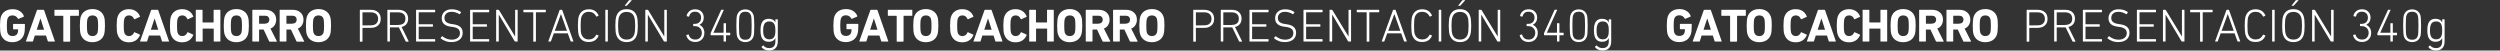 <?xml version="1.0" encoding="utf-8"?>
<!-- Generator: Adobe Illustrator 27.8.1, SVG Export Plug-In . SVG Version: 6.00 Build 0)  -->
<svg version="1.1" id="Capa_1" xmlns="http://www.w3.org/2000/svg" xmlns:xlink="http://www.w3.org/1999/xlink" x="0px" y="0px"
	 viewBox="0 0 2369.8 47.9" style="enable-background:new 0 0 2369.8 47.9;" xml:space="preserve">
<rect x="0" y="0" width="2369.8" height="47.9" fill="#333333" stroke="none"/>
<style type="text/css">
	.st0{fill:#FFFFFF;}
</style>
<g>
	<path class="st0" d="M0.8,32.6C0.3,30.8,0,28.1,0,24.4s0.3-6.5,0.8-8.3c0.8-2.4,2.1-4.2,4.1-5.5c1.9-1.2,4.3-1.9,7-1.9
		s5,0.6,6.8,1.8c1.9,1.2,3.2,2.7,3.9,4.7c0.1,0.3,0.1,0.5-0.2,0.7l-4.8,2c-0.3,0.1-0.5,0-0.6-0.2c-1.2-2.1-2.9-3.1-5.2-3.1
		c-2.5,0-4.1,1.1-4.8,3.4c-0.3,1-0.5,3.1-0.5,6.4s0.2,5.5,0.5,6.5c0.7,2.2,2.4,3.3,4.9,3.3c1.2,0,2.2-0.3,3.1-0.8
		c0.9-0.5,1.5-1.3,1.8-2.3c0.2-0.8,0.4-1.8,0.4-3c0-0.2-0.1-0.3-0.3-0.3h-4.1c-0.3,0-0.4-0.1-0.4-0.4v-4.3c0-0.3,0.1-0.4,0.4-0.4
		h10.4c0.3,0,0.4,0.1,0.4,0.4v2.5c0,3-0.3,5.3-0.8,6.8c-0.7,2.4-2.1,4.3-4,5.6c-2,1.3-4.3,2-7,2c-2.8,0-5.1-0.6-7-1.9
		C3,36.8,1.6,35,0.8,32.6z"/>
	<path class="st0" d="M24.6,39L35,9.7c0.1-0.3,0.3-0.4,0.6-0.4h5.6c0.3,0,0.5,0.1,0.6,0.4L52,39c0.1,0.3,0,0.4-0.3,0.4h-5.8
		c-0.3,0-0.5-0.1-0.6-0.4l-1.7-5.3H33L31.3,39c-0.1,0.3-0.3,0.4-0.6,0.4h-5.8C24.6,39.5,24.5,39.3,24.6,39z M34.8,28.2h7l-3.4-10.6
		h-0.1L34.8,28.2z"/>
	<path class="st0" d="M66,39.5h-5.6c-0.3,0-0.4-0.1-0.4-0.4V15.3c0-0.2-0.1-0.3-0.3-0.3H52c-0.3,0-0.4-0.1-0.4-0.4V9.7
		c0-0.3,0.1-0.4,0.4-0.4h22.4c0.3,0,0.4,0.1,0.4,0.4v4.9c0,0.3-0.1,0.4-0.4,0.4h-7.6c-0.2,0-0.3,0.1-0.3,0.3V39
		C66.4,39.3,66.3,39.5,66,39.5z"/>
	<path class="st0" d="M94.6,38.1c-1.9,1.2-4.3,1.9-7,1.9s-5-0.6-7-1.9c-1.9-1.2-3.3-3.1-4.1-5.5c-0.6-1.8-0.8-4.5-0.8-8.3
		c0-3.7,0.3-6.5,0.8-8.3c0.8-2.4,2.1-4.2,4.1-5.5c1.9-1.2,4.3-1.9,7-1.9s5,0.6,7,1.9c1.9,1.2,3.3,3.1,4.1,5.5
		c0.6,1.8,0.8,4.5,0.8,8.3c0,3.7-0.3,6.5-0.8,8.3C97.9,35,96.6,36.8,94.6,38.1z M87.7,34.2c2.5,0,4-1.1,4.8-3.3
		c0.3-1,0.5-3.1,0.5-6.5c0-3.3-0.2-5.5-0.5-6.5c-0.7-2.2-2.3-3.3-4.8-3.3s-4,1.1-4.8,3.3c-0.3,1-0.5,3.1-0.5,6.5
		c0,3.3,0.2,5.5,0.5,6.5C83.6,33.1,85.2,34.2,87.7,34.2z"/>
	<path class="st0" d="M111.4,32.5c-0.6-1.7-0.8-4.4-0.8-8.2s0.3-6.5,0.8-8.2c0.8-2.4,2.1-4.3,4-5.5c1.9-1.3,4.1-1.9,6.8-1.9
		c2.5,0,4.7,0.6,6.5,1.8c1.8,1.2,3.1,2.8,4,5c0.1,0.3,0.1,0.4-0.2,0.5l-4.8,2.2c-0.3,0.1-0.5,0.1-0.6-0.2c-1-2.3-2.6-3.4-4.8-3.4
		c-2.3,0-3.8,1.1-4.5,3.3c-0.3,1-0.5,3.2-0.5,6.5s0.2,5.5,0.5,6.5c0.7,2.2,2.2,3.3,4.5,3.3c2.2,0,3.8-1.1,4.8-3.4
		c0.1-0.3,0.4-0.4,0.6-0.2l4.8,2.2c0.3,0.1,0.4,0.3,0.2,0.5c-0.9,2.1-2.2,3.8-4,5s-4,1.8-6.5,1.8c-2.7,0-4.9-0.6-6.8-1.9
		C113.5,36.8,112.2,35,111.4,32.5z"/>
	<path class="st0" d="M132.8,39l10.4-29.3c0.1-0.3,0.3-0.4,0.6-0.4h5.6c0.3,0,0.5,0.1,0.6,0.4L160.2,39c0.1,0.3,0,0.4-0.3,0.4h-5.8
		c-0.3,0-0.5-0.1-0.6-0.4l-1.7-5.3h-10.6l-1.7,5.3c-0.1,0.3-0.3,0.4-0.6,0.4h-5.8C132.8,39.5,132.7,39.3,132.8,39z M143,28.2h7
		l-3.4-10.6h-0.1L143,28.2z"/>
	<path class="st0" d="M161.9,32.5c-0.6-1.7-0.8-4.4-0.8-8.2s0.3-6.5,0.8-8.2c0.8-2.4,2.1-4.3,4-5.5c1.9-1.3,4.1-1.9,6.8-1.9
		c2.5,0,4.7,0.6,6.5,1.8s3.1,2.8,4,5c0.1,0.3,0.1,0.4-0.2,0.5l-4.8,2.2c-0.3,0.1-0.5,0.1-0.6-0.2c-1-2.3-2.6-3.4-4.8-3.4
		c-2.3,0-3.8,1.1-4.5,3.3c-0.3,1-0.5,3.2-0.5,6.5s0.2,5.5,0.5,6.5c0.7,2.2,2.2,3.3,4.5,3.3c2.2,0,3.8-1.1,4.8-3.4
		c0.1-0.3,0.4-0.4,0.6-0.2l4.8,2.2c0.3,0.1,0.4,0.3,0.2,0.5c-0.9,2.1-2.2,3.8-4,5s-4,1.8-6.5,1.8c-2.7,0-4.9-0.6-6.8-1.9
		C164,36.8,162.7,35,161.9,32.5z"/>
	<path class="st0" d="M185.6,39V9.7c0-0.3,0.1-0.4,0.4-0.4h5.6c0.3,0,0.4,0.1,0.4,0.4V21c0,0.2,0.1,0.3,0.3,0.3h9.9
		c0.2,0,0.3-0.1,0.3-0.3V9.7c0-0.3,0.1-0.4,0.4-0.4h5.6c0.3,0,0.4,0.1,0.4,0.4V39c0,0.3-0.1,0.4-0.4,0.4H203c-0.3,0-0.4-0.1-0.4-0.4
		V27.4c0-0.2-0.1-0.3-0.3-0.3h-9.9c-0.2,0-0.3,0.1-0.3,0.3V39c0,0.3-0.1,0.4-0.4,0.4H186C185.7,39.5,185.6,39.3,185.6,39z"/>
	<path class="st0" d="M231,38.1c-1.9,1.2-4.3,1.9-7,1.9s-5-0.6-7-1.9c-1.9-1.2-3.3-3.1-4.1-5.5c-0.6-1.8-0.8-4.5-0.8-8.3
		c0-3.7,0.3-6.5,0.8-8.3c0.8-2.4,2.1-4.2,4.1-5.5c1.9-1.2,4.3-1.9,7-1.9s5,0.6,7,1.9c1.9,1.2,3.3,3.1,4.1,5.5
		c0.6,1.8,0.8,4.5,0.8,8.3c0,3.7-0.3,6.5-0.8,8.3C234.3,35,233,36.8,231,38.1z M224.1,34.2c2.5,0,4-1.1,4.8-3.3
		c0.3-1,0.5-3.1,0.5-6.5c0-3.3-0.2-5.5-0.5-6.5c-0.7-2.2-2.3-3.3-4.8-3.3s-4,1.1-4.8,3.3c-0.3,1-0.5,3.1-0.5,6.5
		c0,3.3,0.2,5.5,0.5,6.5C220,33.1,221.6,34.2,224.1,34.2z"/>
	<path class="st0" d="M262.1,39.5h-6.3c-0.3,0-0.5-0.1-0.7-0.4L249.9,28h-4c-0.2,0-0.3,0.1-0.3,0.3V39c0,0.3-0.1,0.4-0.4,0.4h-5.6
		c-0.3,0-0.4-0.1-0.4-0.4V9.7c0-0.3,0.1-0.4,0.4-0.4h12c3.1,0,5.6,0.9,7.4,2.6c1.9,1.7,2.8,4,2.8,6.8c0,1.9-0.5,3.6-1.4,5.1
		s-2.3,2.6-4,3.3l6,11.9c0.1,0.1,0.1,0.2,0,0.4C262.4,39.4,262.3,39.5,262.1,39.5z M251.2,22.4c1.2,0,2.2-0.3,3-1
		c0.7-0.7,1.1-1.6,1.1-2.8c0-1.1-0.4-2-1.1-2.7c-0.7-0.7-1.7-1-3-1h-5.3c-0.2,0-0.3,0.1-0.3,0.3v7c0,0.2,0.1,0.3,0.3,0.3h5.3V22.4z"
		/>
	<path class="st0" d="M288,39.5h-6.3c-0.3,0-0.5-0.1-0.7-0.4L275.8,28h-4c-0.2,0-0.3,0.1-0.3,0.3V39c0,0.3-0.1,0.4-0.4,0.4h-5.6
		c-0.3,0-0.4-0.1-0.4-0.4V9.7c0-0.3,0.1-0.4,0.4-0.4h12c3.1,0,5.6,0.9,7.4,2.6c1.9,1.7,2.8,4,2.8,6.8c0,1.9-0.5,3.6-1.4,5.1
		s-2.3,2.6-4,3.3l6,11.9c0.1,0.1,0.1,0.2,0,0.4C288.2,39.4,288.1,39.5,288,39.5z M277.1,22.4c1.2,0,2.2-0.3,3-1
		c0.7-0.7,1.1-1.6,1.1-2.8c0-1.1-0.4-2-1.1-2.7s-1.7-1-3-1h-5.3c-0.2,0-0.3,0.1-0.3,0.3v7c0,0.2,0.1,0.3,0.3,0.3h5.3V22.4z"/>
	<path class="st0" d="M308.9,38.1c-1.9,1.2-4.3,1.9-7,1.9s-5-0.6-7-1.9c-1.9-1.2-3.3-3.1-4.1-5.5c-0.6-1.8-0.8-4.5-0.8-8.3
		c0-3.7,0.3-6.5,0.8-8.3c0.8-2.4,2.1-4.2,4.1-5.5c1.9-1.2,4.3-1.9,7-1.9s5,0.6,7,1.9c1.9,1.2,3.3,3.1,4.1,5.5
		c0.6,1.8,0.8,4.5,0.8,8.3c0,3.7-0.3,6.5-0.8,8.3C312.2,35,310.8,36.8,308.9,38.1z M301.9,34.2c2.5,0,4-1.1,4.8-3.3
		c0.3-1,0.5-3.1,0.5-6.5c0-3.3-0.2-5.5-0.5-6.5c-0.7-2.2-2.3-3.3-4.8-3.3s-4,1.1-4.8,3.3c-0.3,1-0.5,3.1-0.5,6.5
		c0,3.3,0.2,5.5,0.5,6.5C297.9,33.1,299.5,34.2,301.9,34.2z"/>
	<path class="st0" d="M343.1,39.5h-1.6c-0.3,0-0.4-0.1-0.4-0.4V9.7c0-0.3,0.1-0.4,0.4-0.4h10.1c2.9,0,5.1,0.8,6.8,2.3
		c1.7,1.5,2.5,3.6,2.5,6.3s-0.8,4.7-2.5,6.2s-3.9,2.3-6.8,2.3h-7.7c-0.2,0-0.3,0.1-0.3,0.3V39C343.6,39.3,343.4,39.5,343.1,39.5z
		 M351.5,24c2.2,0,3.9-0.5,5.1-1.6s1.8-2.6,1.8-4.5c0-2-0.6-3.5-1.8-4.6c-1.2-1.1-2.9-1.6-5.1-1.6h-7.6c-0.2,0-0.3,0.1-0.3,0.3v11.8
		c0,0.2,0.1,0.3,0.3,0.3L351.5,24L351.5,24z"/>
	<path class="st0" d="M387,39.5h-2c-0.2,0-0.4-0.1-0.5-0.4L378.1,26h-0.4h-7.8c-0.2,0-0.3,0.1-0.3,0.3V39c0,0.3-0.1,0.4-0.4,0.4
		h-1.6c-0.3,0-0.4-0.1-0.4-0.4V9.7c0-0.3,0.1-0.4,0.4-0.4h10.1c2.8,0,5.1,0.7,6.7,2.2s2.5,3.5,2.5,6.1c0,2.1-0.5,3.8-1.6,5.2
		s-2.6,2.3-4.6,2.8l6.6,13.4C387.4,39.3,387.4,39.5,387,39.5z M377.6,23.6c2.2,0,3.8-0.5,5-1.5s1.7-2.5,1.7-4.4s-0.6-3.4-1.7-4.4
		s-2.8-1.6-5-1.6h-7.7c-0.2,0-0.3,0.1-0.3,0.3v11.4c0,0.2,0.1,0.3,0.3,0.3h7.7V23.6z"/>
	<path class="st0" d="M394.4,39V9.7c0-0.3,0.1-0.4,0.4-0.4h17.3c0.3,0,0.4,0.1,0.4,0.4v1.5c0,0.3-0.1,0.4-0.4,0.4h-14.9
		c-0.2,0-0.3,0.1-0.3,0.3v10.8c0,0.2,0.1,0.3,0.3,0.3H410c0.3,0,0.4,0.1,0.4,0.4v1.5c0,0.3-0.1,0.4-0.4,0.4h-12.8
		c-0.2,0-0.3,0.1-0.3,0.3v11.2c0,0.2,0.1,0.3,0.3,0.3h14.9c0.3,0,0.4,0.1,0.4,0.4V39c0,0.3-0.1,0.4-0.4,0.4h-17.3
		C394.5,39.5,394.4,39.3,394.4,39z"/>
	<path class="st0" d="M427.8,39.9c-1.9,0-3.8-0.3-5.6-1c-1.8-0.7-3.3-1.5-4.4-2.5c-0.2-0.2-0.2-0.4,0-0.6l1.1-1.3
		c0.2-0.2,0.4-0.3,0.6,0c2.7,2.1,5.6,3.1,8.7,3.1c2.4,0,4.3-0.6,5.7-1.7c1.4-1.1,2.1-2.6,2.1-4.5c0-1.6-0.5-2.9-1.6-3.9
		s-3-1.7-5.6-2l-1.4-0.2c-5.8-0.7-8.7-3.4-8.7-8c0-2.6,0.9-4.7,2.6-6.2s4-2.3,6.9-2.3c3.4,0,6.3,0.8,8.6,2.5
		c0.3,0.1,0.3,0.4,0.1,0.6l-0.9,1.4c-0.2,0.2-0.4,0.2-0.6,0.1c-2.4-1.5-4.9-2.2-7.3-2.2c-2.1,0-3.8,0.5-5,1.6s-1.8,2.5-1.8,4.3
		c0,1.6,0.6,2.9,1.7,3.8s2.9,1.6,5.4,1.9l1.4,0.2c5.9,0.8,8.8,3.5,8.8,8.1c0,2.6-0.9,4.8-2.8,6.4C433.8,39.1,431.2,39.9,427.8,39.9z
		"/>
	<path class="st0" d="M445.6,39V9.7c0-0.3,0.1-0.4,0.4-0.4h17.3c0.3,0,0.4,0.1,0.4,0.4v1.5c0,0.3-0.1,0.4-0.4,0.4h-14.9
		c-0.2,0-0.3,0.1-0.3,0.3v10.8c0,0.2,0.1,0.3,0.3,0.3h12.8c0.3,0,0.4,0.1,0.4,0.4v1.5c0,0.3-0.1,0.4-0.4,0.4h-12.8
		c-0.2,0-0.3,0.1-0.3,0.3v11.2c0,0.2,0.1,0.3,0.3,0.3h14.9c0.3,0,0.4,0.1,0.4,0.4V39c0,0.3-0.1,0.4-0.4,0.4H446
		C445.7,39.5,445.6,39.3,445.6,39z"/>
	<path class="st0" d="M470.3,39V9.7c0-0.3,0.1-0.4,0.4-0.4h1.6c0.4,0,0.6,0.1,0.8,0.4l15.1,24.8h0.1V9.7c0-0.3,0.1-0.4,0.4-0.4h1.6
		c0.3,0,0.4,0.1,0.4,0.4V39c0,0.3-0.1,0.4-0.4,0.4h-1.7c-0.3,0-0.6-0.1-0.8-0.4L473,14.1h-0.2V39c0,0.3-0.1,0.4-0.4,0.4h-1.6
		C470.4,39.5,470.3,39.3,470.3,39z"/>
	<path class="st0" d="M507.5,39.5h-1.6c-0.3,0-0.4-0.1-0.4-0.4V11.9c0-0.2-0.1-0.3-0.3-0.3h-8.7c-0.3,0-0.4-0.1-0.4-0.4V9.7
		c0-0.3,0.1-0.4,0.4-0.4H517c0.3,0,0.4,0.1,0.4,0.4v1.5c0,0.3-0.1,0.4-0.4,0.4h-8.7c-0.2,0-0.3,0.1-0.3,0.3V39
		C508,39.3,507.8,39.5,507.5,39.5z"/>
	<path class="st0" d="M519.8,39l10.6-29.3c0.1-0.3,0.3-0.4,0.5-0.4h1.6c0.3,0,0.4,0.1,0.5,0.4L543.5,39c0.1,0.3,0,0.4-0.3,0.4h-1.7
		c-0.3,0-0.5-0.1-0.6-0.4l-2.7-7.4H525l-2.7,7.4c-0.1,0.3-0.3,0.4-0.6,0.4H520C519.8,39.5,519.7,39.3,519.8,39z M525.9,29.2h11.5
		l-5.6-15.8h-0.1L525.9,29.2z"/>
	<path class="st0" d="M548.6,33.2c-0.5-1.7-0.8-4.6-0.8-8.8s0.3-7.1,0.8-8.8c1.5-4.5,4.7-6.8,9.6-6.8c4.3,0,7.4,1.9,9.1,5.6
		c0.1,0.3,0.1,0.5-0.1,0.6l-1.5,0.7c-0.2,0.1-0.4,0.1-0.6-0.2c-1.5-2.9-3.9-4.3-6.9-4.3c-3.6,0-5.9,1.7-7.1,5
		c-0.4,1.3-0.7,4-0.7,8.1s0.2,6.8,0.7,8.1c1.2,3.3,3.6,5,7.1,5c3.1,0,5.4-1.4,6.9-4.3c0.1-0.3,0.3-0.3,0.6-0.2l1.5,0.7
		c0.2,0.1,0.3,0.3,0.1,0.6c-1.7,3.7-4.8,5.6-9.1,5.6C553.3,39.9,550.1,37.7,548.6,33.2z"/>
	<path class="st0" d="M573.8,39V9.7c0-0.3,0.1-0.4,0.4-0.4h1.6c0.3,0,0.4,0.1,0.4,0.4V39c0,0.3-0.1,0.4-0.4,0.4h-1.6
		C573.9,39.5,573.8,39.3,573.8,39z"/>
	<path class="st0" d="M594,39.9c-5,0-8.3-2.3-9.8-6.8c-0.6-1.8-0.9-4.7-0.9-8.8s0.3-7,0.9-8.8c1.5-4.5,4.7-6.8,9.8-6.8
		c5,0,8.3,2.3,9.7,6.8c0.6,1.8,0.9,4.7,0.9,8.8s-0.3,7-0.9,8.8C602.3,37.6,599,39.9,594,39.9z M602.1,24.4c0-3.9-0.3-6.5-0.8-8
		c-1.1-3.4-3.6-5.1-7.3-5.1c-3.8,0-6.2,1.7-7.3,5.1c-0.5,1.5-0.8,4.2-0.8,8s0.3,6.5,0.8,8c1.1,3.4,3.6,5.1,7.3,5.1s6.2-1.7,7.3-5.1
		C601.8,30.9,602.1,28.2,602.1,24.4z M593.8,5.5h-1.2c-0.4,0-0.4-0.1-0.2-0.4l3.6-4.6c0.2-0.3,0.5-0.4,0.8-0.4h1.8
		c0.1,0,0.2,0,0.2,0.1s0,0.2-0.1,0.3l-4.3,4.7C594.4,5.4,594.1,5.5,593.8,5.5z"/>
	<path class="st0" d="M611.7,39V9.7c0-0.3,0.1-0.4,0.4-0.4h1.6c0.4,0,0.6,0.1,0.8,0.4l15.1,24.8h0.1V9.7c0-0.3,0.1-0.4,0.4-0.4h1.6
		c0.3,0,0.4,0.1,0.4,0.4V39c0,0.3-0.1,0.4-0.4,0.4H630c-0.3,0-0.6-0.1-0.8-0.4l-14.9-24.9h-0.2V39c0,0.3-0.1,0.4-0.4,0.4h-1.6
		C611.9,39.5,611.7,39.3,611.7,39z"/>
	<path class="st0" d="M650.6,33.7c-0.1-0.3,0-0.5,0.3-0.6l1.4-0.4c0.3-0.1,0.5,0,0.6,0.3c0.9,3,3,4.5,6.2,4.5c1.9,0,3.4-0.6,4.5-1.8
		s1.7-2.7,1.7-4.5c0-1.9-0.6-3.4-1.8-4.6s-2.7-1.8-4.6-1.8h-1.4c-0.3,0-0.4-0.1-0.4-0.4V23c0-0.3,0.1-0.4,0.4-0.4h1.3
		c1.7,0,3.1-0.5,4.2-1.6c1.1-1.1,1.6-2.5,1.6-4.2s-0.5-3.1-1.5-4.1s-2.4-1.6-4.2-1.6c-1.6,0-2.9,0.4-3.8,1.2
		c-0.9,0.8-1.5,1.9-1.8,3.1c-0.1,0.3-0.2,0.4-0.5,0.4l-1.5-0.4c-0.3-0.1-0.4-0.2-0.4-0.5c0.3-1.7,1.2-3.1,2.6-4.3
		c1.4-1.2,3.2-1.8,5.5-1.8c2.5,0,4.4,0.7,5.9,2.2s2.2,3.4,2.2,5.7c0,3-1.3,5.3-4,6.8v0.1c1.2,0.5,2.3,1.4,3.2,2.7s1.4,2.9,1.4,4.9
		c0,2.5-0.8,4.6-2.4,6.2c-1.6,1.6-3.7,2.4-6.2,2.4c-2.4,0-4.3-0.6-5.8-1.8C652,36.9,651,35.4,650.6,33.7z"/>
	<path class="st0" d="M674,33.4c-0.3,0-0.4-0.1-0.4-0.4v-1.3c0-0.1,0-0.3,0.1-0.5l9.8-21.6c0.1-0.2,0.3-0.4,0.6-0.4h1.6
		c0.3,0,0.4,0.1,0.3,0.4L676.3,31l0,0h9.3c0.2,0,0.3-0.1,0.3-0.3v-8.3c0-0.3,0.1-0.4,0.4-0.4h1.5c0.3,0,0.4,0.1,0.4,0.4v8.3
		c0,0.2,0.1,0.3,0.3,0.3h3.3c0.3,0,0.4,0.1,0.4,0.4V33c0,0.3-0.1,0.4-0.4,0.4h-3.3c-0.2,0-0.3,0.1-0.3,0.3V39c0,0.3-0.1,0.4-0.4,0.4
		h-1.5c-0.3,0-0.4-0.1-0.4-0.4v-5.3c0-0.2-0.1-0.3-0.3-0.3H674z"/>
	<path class="st0" d="M698.7,34.5c-0.4-1.3-0.7-4.7-0.7-10.1s0.2-8.8,0.7-10.1c0.6-1.7,1.5-3.1,2.9-4c1.3-0.9,3-1.4,4.9-1.4
		s3.6,0.5,4.9,1.4c1.3,0.9,2.3,2.3,2.9,4c0.4,1.3,0.7,4.7,0.7,10.1s-0.2,8.8-0.7,10.1c-0.6,1.7-1.5,3.1-2.9,4
		c-1.3,0.9-3,1.4-4.9,1.4s-3.6-0.5-4.9-1.4C700.2,37.6,699.3,36.2,698.7,34.5z M701.1,34c0.8,2.5,2.6,3.7,5.4,3.7
		c2.8,0,4.6-1.2,5.4-3.7c0.4-1.3,0.6-4.5,0.6-9.6s-0.2-8.3-0.6-9.6c-0.8-2.5-2.6-3.7-5.4-3.7c-2.8,0-4.6,1.2-5.4,3.7
		c-0.4,1.3-0.6,4.5-0.6,9.6S700.7,32.7,701.1,34z"/>
	<path class="st0" d="M729,47.9c-1.5,0-2.9-0.3-4.2-0.9c-1.3-0.6-2.2-1.3-2.8-2.2c-0.1-0.2-0.1-0.4,0.1-0.6l1.1-1
		c0.2-0.2,0.4-0.1,0.6,0.1c1.3,1.5,3.1,2.3,5.2,2.3c4,0,6-2.1,6-6.4v-3.1l0,0c-1.1,2.3-3.2,3.5-6.3,3.5c-3.6,0-6-1.7-7.1-5.1
		c-0.5-1.5-0.7-3.4-0.7-5.8s0.2-4.3,0.7-5.8c1.1-3.4,3.5-5.1,7.1-5.1c3.1,0,5.2,1.2,6.3,3.5l0,0v-2.6c0-0.3,0.1-0.4,0.4-0.4h1.5
		c0.3,0,0.4,0.1,0.4,0.4v20.4c0,2.9-0.7,5.1-2.2,6.6C733.7,47.2,731.6,47.9,729,47.9z M729.2,37.3c2.7,0,4.5-1.2,5.3-3.7
		c0.4-1.1,0.5-2.7,0.5-4.8s-0.2-3.8-0.5-4.8c-0.8-2.5-2.6-3.7-5.3-3.7c-2.6,0-4.4,1.2-5.2,3.7c-0.4,1.2-0.6,2.8-0.6,4.9
		s0.2,3.7,0.6,4.8C724.8,36,726.6,37.3,729.2,37.3z"/>
</g>
<g>
	<path class="st0" d="M790.8,32.6c-0.6-1.8-0.8-4.5-0.8-8.3c0-3.7,0.3-6.5,0.8-8.3c0.8-2.4,2.1-4.2,4.1-5.5c1.9-1.2,4.3-1.9,7-1.9
		s5,0.6,6.8,1.8c1.9,1.2,3.2,2.7,3.9,4.7c0.1,0.3,0.1,0.5-0.2,0.7l-4.8,2c-0.3,0.1-0.5,0-0.6-0.2c-1.2-2.1-2.9-3.1-5.2-3.1
		c-2.5,0-4.1,1.1-4.8,3.4c-0.3,1-0.5,3.1-0.5,6.4s0.2,5.5,0.5,6.5c0.7,2.2,2.4,3.3,4.9,3.3c1.2,0,2.2-0.3,3.1-0.8
		c0.9-0.5,1.5-1.3,1.8-2.3c0.2-0.8,0.4-1.8,0.4-3c0-0.2-0.1-0.3-0.3-0.3h-4.1c-0.3,0-0.4-0.1-0.4-0.4V23c0-0.3,0.1-0.4,0.4-0.4h10.4
		c0.3,0,0.4,0.1,0.4,0.4v2.5c0,3-0.3,5.3-0.8,6.8c-0.7,2.4-2.1,4.3-4,5.6c-2,1.3-4.3,2-7,2c-2.8,0-5.1-0.6-7-1.9
		C793,36.8,791.6,35,790.8,32.6z"/>
	<path class="st0" d="M814.6,39L825,9.7c0.1-0.3,0.3-0.4,0.6-0.4h5.6c0.3,0,0.5,0.1,0.6,0.4L842,39c0.1,0.3,0,0.4-0.3,0.4h-5.8
		c-0.3,0-0.5-0.1-0.6-0.4l-1.7-5.3H823l-1.7,5.3c-0.1,0.3-0.3,0.4-0.6,0.4h-5.8C814.6,39.5,814.5,39.3,814.6,39z M824.8,28.2h7
		l-3.4-10.6h-0.1L824.8,28.2z"/>
	<path class="st0" d="M856,39.5h-5.6c-0.3,0-0.4-0.1-0.4-0.4V15.3c0-0.2-0.1-0.3-0.3-0.3H842c-0.3,0-0.4-0.1-0.4-0.4V9.7
		c0-0.3,0.1-0.4,0.4-0.4h22.4c0.3,0,0.4,0.1,0.4,0.4v4.9c0,0.3-0.1,0.4-0.4,0.4h-7.6c-0.2,0-0.3,0.1-0.3,0.3V39
		C856.4,39.3,856.3,39.5,856,39.5z"/>
	<path class="st0" d="M884.6,38.1c-1.9,1.2-4.3,1.9-7,1.9s-5-0.6-7-1.9c-1.9-1.2-3.3-3.1-4.1-5.5c-0.6-1.8-0.8-4.5-0.8-8.3
		c0-3.7,0.3-6.5,0.8-8.3c0.8-2.4,2.1-4.2,4.1-5.5c1.9-1.2,4.3-1.9,7-1.9s5,0.6,7,1.9c1.9,1.2,3.3,3.1,4.1,5.5
		c0.6,1.8,0.8,4.5,0.8,8.3c0,3.7-0.3,6.5-0.8,8.3C887.9,35,886.6,36.8,884.6,38.1z M877.7,34.2c2.5,0,4-1.1,4.8-3.3
		c0.3-1,0.5-3.1,0.5-6.5c0-3.3-0.2-5.5-0.5-6.5c-0.7-2.2-2.3-3.3-4.8-3.3s-4,1.1-4.8,3.3c-0.3,1-0.5,3.1-0.5,6.5
		c0,3.3,0.2,5.5,0.5,6.5C873.6,33.1,875.2,34.2,877.7,34.2z"/>
	<path class="st0" d="M901.4,32.5c-0.6-1.7-0.8-4.4-0.8-8.2s0.3-6.5,0.8-8.2c0.8-2.4,2.1-4.3,4-5.5c1.9-1.3,4.1-1.9,6.8-1.9
		c2.5,0,4.7,0.6,6.5,1.8s3.1,2.8,4,5c0.1,0.3,0.1,0.4-0.2,0.5l-4.8,2.2c-0.3,0.1-0.5,0.1-0.6-0.2c-1-2.3-2.6-3.4-4.8-3.4
		c-2.3,0-3.8,1.1-4.5,3.3c-0.3,1-0.5,3.2-0.5,6.5s0.2,5.5,0.5,6.5c0.7,2.2,2.2,3.3,4.5,3.3c2.2,0,3.8-1.1,4.8-3.4
		c0.1-0.3,0.4-0.4,0.6-0.2l4.8,2.2c0.3,0.1,0.4,0.3,0.2,0.5c-0.9,2.1-2.2,3.8-4,5s-4,1.8-6.5,1.8c-2.7,0-4.9-0.6-6.8-1.9
		C903.5,36.8,902.2,35,901.4,32.5z"/>
	<path class="st0" d="M922.8,39l10.4-29.3c0.1-0.3,0.3-0.4,0.6-0.4h5.6c0.3,0,0.5,0.1,0.6,0.4L950.2,39c0.1,0.3,0,0.4-0.3,0.4h-5.8
		c-0.3,0-0.5-0.1-0.6-0.4l-1.7-5.3h-10.6l-1.7,5.3c-0.1,0.3-0.3,0.4-0.6,0.4h-5.8C922.8,39.5,922.7,39.3,922.8,39z M933,28.2h7
		l-3.4-10.6h-0.1L933,28.2z"/>
	<path class="st0" d="M951.9,32.5c-0.6-1.7-0.8-4.4-0.8-8.2s0.3-6.5,0.8-8.2c0.8-2.4,2.1-4.3,4-5.5c1.9-1.3,4.1-1.9,6.8-1.9
		c2.5,0,4.7,0.6,6.5,1.8s3.1,2.8,4,5c0.1,0.3,0.1,0.4-0.2,0.5l-4.8,2.2c-0.3,0.1-0.5,0.1-0.6-0.2c-1-2.3-2.6-3.4-4.8-3.4
		c-2.3,0-3.8,1.1-4.5,3.3c-0.3,1-0.5,3.2-0.5,6.5s0.2,5.5,0.5,6.5c0.7,2.2,2.2,3.3,4.5,3.3c2.2,0,3.8-1.1,4.8-3.4
		c0.1-0.3,0.4-0.4,0.6-0.2l4.8,2.2c0.3,0.1,0.4,0.3,0.2,0.5c-0.9,2.1-2.2,3.8-4,5s-4,1.8-6.5,1.8c-2.7,0-4.9-0.6-6.8-1.9
		C954,36.8,952.7,35,951.9,32.5z"/>
	<path class="st0" d="M975.6,39V9.7c0-0.3,0.1-0.4,0.4-0.4h5.6c0.3,0,0.4,0.1,0.4,0.4V21c0,0.2,0.1,0.3,0.3,0.3h9.9
		c0.2,0,0.3-0.1,0.3-0.3V9.7c0-0.3,0.1-0.4,0.4-0.4h5.6c0.3,0,0.4,0.1,0.4,0.4V39c0,0.3-0.1,0.4-0.4,0.4H993c-0.3,0-0.4-0.1-0.4-0.4
		V27.4c0-0.2-0.1-0.3-0.3-0.3h-9.9c-0.2,0-0.3,0.1-0.3,0.3V39c0,0.3-0.1,0.4-0.4,0.4H976C975.7,39.5,975.6,39.3,975.6,39z"/>
	<path class="st0" d="M1021,38.1c-1.9,1.2-4.3,1.9-7,1.9s-5-0.6-7-1.9c-1.9-1.2-3.3-3.1-4.1-5.5c-0.6-1.8-0.8-4.5-0.8-8.3
		c0-3.7,0.3-6.5,0.8-8.3c0.8-2.4,2.1-4.2,4.1-5.5c1.9-1.2,4.3-1.9,7-1.9s5,0.6,7,1.9c1.9,1.2,3.3,3.1,4.1,5.5
		c0.6,1.8,0.8,4.5,0.8,8.3c0,3.7-0.3,6.5-0.8,8.3C1024.3,35,1023,36.8,1021,38.1z M1014.1,34.2c2.5,0,4-1.1,4.8-3.3
		c0.3-1,0.5-3.1,0.5-6.5c0-3.3-0.2-5.5-0.5-6.5c-0.7-2.2-2.3-3.3-4.8-3.3s-4,1.1-4.8,3.3c-0.3,1-0.5,3.1-0.5,6.5
		c0,3.3,0.2,5.5,0.5,6.5C1010,33.1,1011.6,34.2,1014.1,34.2z"/>
	<path class="st0" d="M1052.1,39.5h-6.3c-0.3,0-0.5-0.1-0.7-0.4l-5.2-11.1h-4c-0.2,0-0.3,0.1-0.3,0.3V39c0,0.3-0.1,0.4-0.4,0.4h-5.6
		c-0.3,0-0.4-0.1-0.4-0.4V9.7c0-0.3,0.1-0.4,0.4-0.4h12c3.1,0,5.6,0.9,7.4,2.6c1.9,1.7,2.8,4,2.8,6.8c0,1.9-0.5,3.6-1.4,5.1
		s-2.3,2.6-4,3.3l6,11.9c0.1,0.1,0.1,0.2,0,0.4C1052.4,39.4,1052.3,39.5,1052.1,39.5z M1041.2,22.4c1.2,0,2.2-0.3,3-1
		c0.7-0.7,1.1-1.6,1.1-2.8c0-1.1-0.4-2-1.1-2.7s-1.7-1-3-1h-5.3c-0.2,0-0.3,0.1-0.3,0.3v7c0,0.2,0.1,0.3,0.3,0.3h5.3V22.4z"/>
	<path class="st0" d="M1078,39.5h-6.3c-0.3,0-0.5-0.1-0.7-0.4l-5.2-11.1h-4c-0.2,0-0.3,0.1-0.3,0.3V39c0,0.3-0.1,0.4-0.4,0.4h-5.6
		c-0.3,0-0.4-0.1-0.4-0.4V9.7c0-0.3,0.1-0.4,0.4-0.4h12c3.1,0,5.6,0.9,7.4,2.6c1.9,1.7,2.8,4,2.8,6.8c0,1.9-0.5,3.6-1.4,5.1
		s-2.3,2.6-4,3.3l6,11.9c0.1,0.1,0.1,0.2,0,0.4C1078.2,39.4,1078.1,39.5,1078,39.5z M1067.1,22.4c1.2,0,2.2-0.3,3-1
		c0.7-0.7,1.1-1.6,1.1-2.8c0-1.1-0.4-2-1.1-2.7s-1.7-1-3-1h-5.3c-0.2,0-0.3,0.1-0.3,0.3v7c0,0.2,0.1,0.3,0.3,0.3h5.3V22.4z"/>
	<path class="st0" d="M1098.9,38.1c-1.9,1.2-4.3,1.9-7,1.9s-5-0.6-7-1.9c-1.9-1.2-3.3-3.1-4.1-5.5c-0.6-1.8-0.8-4.5-0.8-8.3
		c0-3.7,0.3-6.5,0.8-8.3c0.8-2.4,2.1-4.2,4.1-5.5c1.9-1.2,4.3-1.9,7-1.9s5,0.6,7,1.9c1.9,1.2,3.3,3.1,4.1,5.5
		c0.6,1.8,0.8,4.5,0.8,8.3c0,3.7-0.3,6.5-0.8,8.3C1102.2,35,1100.8,36.8,1098.9,38.1z M1091.9,34.2c2.5,0,4-1.1,4.8-3.3
		c0.3-1,0.5-3.1,0.5-6.5c0-3.3-0.2-5.5-0.5-6.5c-0.7-2.2-2.3-3.3-4.8-3.3s-4,1.1-4.8,3.3c-0.3,1-0.5,3.1-0.5,6.5
		c0,3.3,0.2,5.5,0.5,6.5C1087.9,33.1,1089.5,34.2,1091.9,34.2z"/>
	<path class="st0" d="M1133.1,39.5h-1.6c-0.3,0-0.4-0.1-0.4-0.4V9.7c0-0.3,0.1-0.4,0.4-0.4h10.1c2.9,0,5.1,0.8,6.8,2.3
		c1.7,1.5,2.5,3.6,2.5,6.3s-0.8,4.7-2.5,6.2s-3.9,2.3-6.8,2.3h-7.7c-0.2,0-0.3,0.1-0.3,0.3V39C1133.6,39.3,1133.4,39.5,1133.1,39.5z
		 M1141.5,24c2.2,0,3.9-0.5,5.1-1.6s1.8-2.6,1.8-4.5c0-2-0.6-3.5-1.8-4.6c-1.2-1.1-2.9-1.6-5.1-1.6h-7.6c-0.2,0-0.3,0.1-0.3,0.3
		v11.8c0,0.2,0.1,0.3,0.3,0.3L1141.5,24L1141.5,24z"/>
	<path class="st0" d="M1177,39.5h-2c-0.2,0-0.4-0.1-0.5-0.4l-6.4-13.1h-0.4h-7.8c-0.2,0-0.3,0.1-0.3,0.3V39c0,0.3-0.1,0.4-0.4,0.4
		h-1.6c-0.3,0-0.4-0.1-0.4-0.4V9.7c0-0.3,0.1-0.4,0.4-0.4h10.1c2.8,0,5.1,0.7,6.7,2.2s2.5,3.5,2.5,6.1c0,2.1-0.5,3.8-1.6,5.2
		s-2.6,2.3-4.6,2.8l6.6,13.4C1177.4,39.3,1177.4,39.5,1177,39.5z M1167.6,23.6c2.2,0,3.8-0.5,5-1.5s1.7-2.5,1.7-4.4
		s-0.6-3.4-1.7-4.4s-2.8-1.6-5-1.6h-7.7c-0.2,0-0.3,0.1-0.3,0.3v11.4c0,0.2,0.1,0.3,0.3,0.3h7.7V23.6z"/>
	<path class="st0" d="M1184.4,39V9.7c0-0.3,0.1-0.4,0.4-0.4h17.3c0.3,0,0.4,0.1,0.4,0.4v1.5c0,0.3-0.1,0.4-0.4,0.4h-14.9
		c-0.2,0-0.3,0.1-0.3,0.3v10.8c0,0.2,0.1,0.3,0.3,0.3h12.8c0.3,0,0.4,0.1,0.4,0.4v1.5c0,0.3-0.1,0.4-0.4,0.4h-12.8
		c-0.2,0-0.3,0.1-0.3,0.3v11.2c0,0.2,0.1,0.3,0.3,0.3h14.9c0.3,0,0.4,0.1,0.4,0.4V39c0,0.3-0.1,0.4-0.4,0.4h-17.3
		C1184.5,39.5,1184.4,39.3,1184.4,39z"/>
	<path class="st0" d="M1217.8,39.9c-1.9,0-3.8-0.3-5.6-1c-1.8-0.7-3.3-1.5-4.4-2.5c-0.2-0.2-0.2-0.4,0-0.6l1.1-1.3
		c0.2-0.2,0.4-0.3,0.6,0c2.7,2.1,5.6,3.1,8.7,3.1c2.4,0,4.3-0.6,5.7-1.7c1.4-1.1,2.1-2.6,2.1-4.5c0-1.6-0.5-2.9-1.6-3.9
		s-3-1.7-5.6-2l-1.4-0.2c-5.8-0.7-8.7-3.4-8.7-8c0-2.6,0.9-4.7,2.6-6.2s4-2.3,6.9-2.3c3.4,0,6.3,0.8,8.6,2.5
		c0.3,0.1,0.3,0.4,0.1,0.6l-0.9,1.4c-0.2,0.2-0.4,0.2-0.6,0.1c-2.4-1.5-4.9-2.2-7.3-2.2c-2.1,0-3.8,0.5-5,1.6s-1.8,2.5-1.8,4.3
		c0,1.6,0.6,2.9,1.7,3.8s2.9,1.6,5.4,1.9l1.4,0.2c5.9,0.8,8.8,3.5,8.8,8.1c0,2.6-0.9,4.8-2.8,6.4
		C1223.8,39.1,1221.2,39.9,1217.8,39.9z"/>
	<path class="st0" d="M1235.6,39V9.7c0-0.3,0.1-0.4,0.4-0.4h17.3c0.3,0,0.4,0.1,0.4,0.4v1.5c0,0.3-0.1,0.4-0.4,0.4h-14.9
		c-0.2,0-0.3,0.1-0.3,0.3v10.8c0,0.2,0.1,0.3,0.3,0.3h12.8c0.3,0,0.4,0.1,0.4,0.4v1.5c0,0.3-0.1,0.4-0.4,0.4h-12.8
		c-0.2,0-0.3,0.1-0.3,0.3v11.2c0,0.2,0.1,0.3,0.3,0.3h14.9c0.3,0,0.4,0.1,0.4,0.4V39c0,0.3-0.1,0.4-0.4,0.4H1236
		C1235.7,39.5,1235.6,39.3,1235.6,39z"/>
	<path class="st0" d="M1260.3,39V9.7c0-0.3,0.1-0.4,0.4-0.4h1.6c0.4,0,0.6,0.1,0.8,0.4l15.1,24.8h0.1V9.7c0-0.3,0.1-0.4,0.4-0.4h1.6
		c0.3,0,0.4,0.1,0.4,0.4V39c0,0.3-0.1,0.4-0.4,0.4h-1.7c-0.3,0-0.6-0.1-0.8-0.4L1263,14.1h-0.2V39c0,0.3-0.1,0.4-0.4,0.4h-1.6
		C1260.4,39.5,1260.3,39.3,1260.3,39z"/>
	<path class="st0" d="M1297.5,39.5h-1.6c-0.3,0-0.4-0.1-0.4-0.4V11.9c0-0.2-0.1-0.3-0.3-0.3h-8.7c-0.3,0-0.4-0.1-0.4-0.4V9.7
		c0-0.3,0.1-0.4,0.4-0.4h20.5c0.3,0,0.4,0.1,0.4,0.4v1.5c0,0.3-0.1,0.4-0.4,0.4h-8.7c-0.2,0-0.3,0.1-0.3,0.3V39
		C1298,39.3,1297.8,39.5,1297.5,39.5z"/>
	<path class="st0" d="M1309.8,39l10.6-29.3c0.1-0.3,0.3-0.4,0.5-0.4h1.6c0.3,0,0.4,0.1,0.5,0.4l10.5,29.3c0.1,0.3,0,0.4-0.3,0.4
		h-1.7c-0.3,0-0.5-0.1-0.6-0.4l-2.7-7.4H1315l-2.7,7.4c-0.1,0.3-0.3,0.4-0.6,0.4h-1.7C1309.8,39.5,1309.7,39.3,1309.8,39z
		 M1315.9,29.2h11.5l-5.6-15.8h-0.1L1315.9,29.2z"/>
	<path class="st0" d="M1338.6,33.2c-0.5-1.7-0.8-4.6-0.8-8.8s0.3-7.1,0.8-8.8c1.5-4.5,4.7-6.8,9.6-6.8c4.3,0,7.4,1.9,9.1,5.6
		c0.1,0.3,0.1,0.5-0.1,0.6l-1.5,0.7c-0.2,0.1-0.4,0.1-0.6-0.2c-1.5-2.9-3.9-4.3-6.9-4.3c-3.6,0-5.9,1.7-7.1,5
		c-0.4,1.3-0.7,4-0.7,8.1s0.2,6.8,0.7,8.1c1.2,3.3,3.6,5,7.1,5c3.1,0,5.4-1.4,6.9-4.3c0.1-0.3,0.3-0.3,0.6-0.2l1.5,0.7
		c0.2,0.1,0.3,0.3,0.1,0.6c-1.7,3.7-4.8,5.6-9.1,5.6C1343.3,39.9,1340.1,37.7,1338.6,33.2z"/>
	<path class="st0" d="M1363.8,39V9.7c0-0.3,0.1-0.4,0.4-0.4h1.6c0.3,0,0.4,0.1,0.4,0.4V39c0,0.3-0.1,0.4-0.4,0.4h-1.6
		C1363.9,39.5,1363.8,39.3,1363.8,39z"/>
	<path class="st0" d="M1384,39.9c-5,0-8.3-2.3-9.8-6.8c-0.6-1.8-0.9-4.7-0.9-8.8s0.3-7,0.9-8.8c1.5-4.5,4.7-6.8,9.8-6.8
		c5,0,8.3,2.3,9.7,6.8c0.6,1.8,0.9,4.7,0.9,8.8s-0.3,7-0.9,8.8C1392.3,37.6,1389,39.9,1384,39.9z M1392.1,24.4c0-3.9-0.3-6.5-0.8-8
		c-1.1-3.4-3.6-5.1-7.3-5.1c-3.8,0-6.2,1.7-7.3,5.1c-0.5,1.5-0.8,4.2-0.8,8s0.3,6.5,0.8,8c1.1,3.4,3.6,5.1,7.3,5.1
		c3.7,0,6.2-1.7,7.3-5.1C1391.8,30.9,1392.1,28.2,1392.1,24.4z M1383.8,5.5h-1.2c-0.4,0-0.4-0.1-0.2-0.4l3.6-4.6
		c0.2-0.3,0.5-0.4,0.8-0.4h1.8c0.1,0,0.2,0,0.2,0.1s0,0.2-0.1,0.3l-4.3,4.7C1384.4,5.4,1384.1,5.5,1383.8,5.5z"/>
	<path class="st0" d="M1401.7,39V9.7c0-0.3,0.1-0.4,0.4-0.4h1.6c0.4,0,0.6,0.1,0.8,0.4l15.1,24.8h0.1V9.7c0-0.3,0.1-0.4,0.4-0.4h1.6
		c0.3,0,0.4,0.1,0.4,0.4V39c0,0.3-0.1,0.4-0.4,0.4h-1.7c-0.3,0-0.6-0.1-0.8-0.4l-14.9-24.9h-0.2V39c0,0.3-0.1,0.4-0.4,0.4h-1.6
		C1401.9,39.5,1401.7,39.3,1401.7,39z"/>
	<path class="st0" d="M1440.6,33.7c-0.1-0.3,0-0.5,0.3-0.6l1.4-0.4c0.3-0.1,0.5,0,0.6,0.3c0.9,3,3,4.5,6.2,4.5
		c1.9,0,3.4-0.6,4.5-1.8s1.7-2.7,1.7-4.5c0-1.9-0.6-3.4-1.8-4.6c-1.2-1.2-2.7-1.8-4.6-1.8h-1.4c-0.3,0-0.4-0.1-0.4-0.4V23
		c0-0.3,0.1-0.4,0.4-0.4h1.3c1.7,0,3.1-0.5,4.2-1.6s1.6-2.5,1.6-4.2s-0.5-3.1-1.5-4.1s-2.4-1.6-4.2-1.6c-1.6,0-2.9,0.4-3.8,1.2
		s-1.5,1.9-1.8,3.1c-0.1,0.3-0.2,0.4-0.5,0.4l-1.5-0.4c-0.3-0.1-0.4-0.2-0.4-0.5c0.3-1.7,1.2-3.1,2.6-4.3s3.2-1.8,5.5-1.8
		c2.5,0,4.4,0.7,5.9,2.2s2.2,3.4,2.2,5.7c0,3-1.3,5.3-4,6.8v0.1c1.2,0.5,2.3,1.4,3.2,2.7s1.4,2.9,1.4,4.9c0,2.5-0.8,4.6-2.4,6.2
		c-1.6,1.6-3.7,2.4-6.2,2.4c-2.4,0-4.3-0.6-5.8-1.8C1442,36.9,1441,35.4,1440.6,33.7z"/>
	<path class="st0" d="M1464,33.4c-0.3,0-0.4-0.1-0.4-0.4v-1.3c0-0.1,0-0.3,0.1-0.5l9.8-21.6c0.1-0.2,0.3-0.4,0.6-0.4h1.6
		c0.3,0,0.4,0.1,0.3,0.4l-9.7,21.4l0,0h9.3c0.2,0,0.3-0.1,0.3-0.3v-8.3c0-0.3,0.1-0.4,0.4-0.4h1.5c0.3,0,0.4,0.1,0.4,0.4v8.3
		c0,0.2,0.1,0.3,0.3,0.3h3.3c0.3,0,0.4,0.1,0.4,0.4V33c0,0.3-0.1,0.4-0.4,0.4h-3.3c-0.2,0-0.3,0.1-0.3,0.3V39c0,0.3-0.1,0.4-0.4,0.4
		h-1.5c-0.3,0-0.4-0.1-0.4-0.4v-5.3c0-0.2-0.1-0.3-0.3-0.3H1464z"/>
	<path class="st0" d="M1488.7,34.5c-0.4-1.3-0.7-4.7-0.7-10.1s0.2-8.8,0.7-10.1c0.6-1.7,1.5-3.1,2.9-4c1.3-0.9,3-1.4,4.9-1.4
		s3.6,0.5,4.9,1.4s2.3,2.3,2.9,4c0.4,1.3,0.7,4.7,0.7,10.1s-0.2,8.8-0.7,10.1c-0.6,1.7-1.5,3.1-2.9,4c-1.3,0.9-3,1.4-4.9,1.4
		s-3.6-0.5-4.9-1.4C1490.2,37.6,1489.3,36.2,1488.7,34.5z M1491.1,34c0.8,2.5,2.6,3.7,5.4,3.7s4.6-1.2,5.4-3.7
		c0.4-1.3,0.6-4.5,0.6-9.6s-0.2-8.3-0.6-9.6c-0.8-2.5-2.6-3.7-5.4-3.7s-4.6,1.2-5.4,3.7c-0.4,1.3-0.6,4.5-0.6,9.6
		S1490.7,32.7,1491.1,34z"/>
	<path class="st0" d="M1519,47.9c-1.5,0-2.9-0.3-4.2-0.9c-1.3-0.6-2.2-1.3-2.8-2.2c-0.1-0.2-0.1-0.4,0.1-0.6l1.1-1
		c0.2-0.2,0.4-0.1,0.6,0.1c1.3,1.5,3.1,2.3,5.2,2.3c4,0,6-2.1,6-6.4v-3.1l0,0c-1.1,2.3-3.2,3.5-6.3,3.5c-3.6,0-6-1.7-7.1-5.1
		c-0.5-1.5-0.7-3.4-0.7-5.8s0.2-4.3,0.7-5.8c1.1-3.4,3.5-5.1,7.1-5.1c3.1,0,5.2,1.2,6.3,3.5l0,0v-2.6c0-0.3,0.1-0.4,0.4-0.4h1.5
		c0.3,0,0.4,0.1,0.4,0.4v20.4c0,2.9-0.7,5.1-2.2,6.6C1523.7,47.2,1521.6,47.9,1519,47.9z M1519.2,37.3c2.7,0,4.5-1.2,5.3-3.7
		c0.4-1.1,0.5-2.7,0.5-4.8s-0.2-3.8-0.5-4.8c-0.8-2.5-2.6-3.7-5.3-3.7c-2.6,0-4.4,1.2-5.2,3.7c-0.4,1.2-0.6,2.8-0.6,4.9
		s0.2,3.7,0.6,4.8C1514.8,36,1516.6,37.3,1519.2,37.3z"/>
</g>
<g>
	<path class="st0" d="M1580.8,32.6c-0.6-1.8-0.8-4.5-0.8-8.3c0-3.7,0.3-6.5,0.8-8.3c0.8-2.4,2.1-4.2,4.1-5.5c1.9-1.2,4.3-1.9,7-1.9
		s5,0.6,6.8,1.8c1.9,1.2,3.2,2.7,3.9,4.7c0.1,0.3,0.1,0.5-0.2,0.7l-4.8,2c-0.3,0.1-0.5,0-0.6-0.2c-1.2-2.1-2.9-3.1-5.2-3.1
		c-2.5,0-4.1,1.1-4.8,3.4c-0.3,1-0.5,3.1-0.5,6.4s0.2,5.5,0.5,6.5c0.7,2.2,2.4,3.3,4.9,3.3c1.2,0,2.2-0.3,3.1-0.8s1.5-1.3,1.8-2.3
		c0.2-0.8,0.4-1.8,0.4-3c0-0.2-0.1-0.3-0.3-0.3h-4.1c-0.3,0-0.4-0.1-0.4-0.4V23c0-0.3,0.1-0.4,0.4-0.4h10.4c0.3,0,0.4,0.1,0.4,0.4
		v2.5c0,3-0.3,5.3-0.8,6.8c-0.7,2.4-2.1,4.3-4,5.6c-2,1.3-4.3,2-7,2c-2.8,0-5.1-0.6-7-1.9C1583,36.8,1581.6,35,1580.8,32.6z"/>
	<path class="st0" d="M1604.6,39L1615,9.7c0.1-0.3,0.3-0.4,0.6-0.4h5.6c0.3,0,0.5,0.1,0.6,0.4L1632,39c0.1,0.3,0,0.4-0.3,0.4h-5.8
		c-0.3,0-0.5-0.1-0.6-0.4l-1.7-5.3H1613l-1.7,5.3c-0.1,0.3-0.3,0.4-0.6,0.4h-5.8C1604.6,39.5,1604.5,39.3,1604.6,39z M1614.8,28.2h7
		l-3.4-10.6h-0.1L1614.8,28.2z"/>
	<path class="st0" d="M1646,39.5h-5.6c-0.3,0-0.4-0.1-0.4-0.4V15.3c0-0.2-0.1-0.3-0.3-0.3h-7.6c-0.3,0-0.4-0.1-0.4-0.4V9.7
		c0-0.3,0.1-0.4,0.4-0.4h22.4c0.3,0,0.4,0.1,0.4,0.4v4.9c0,0.3-0.1,0.4-0.4,0.4h-7.6c-0.2,0-0.3,0.1-0.3,0.3V39
		C1646.4,39.3,1646.3,39.5,1646,39.5z"/>
	<path class="st0" d="M1674.6,38.1c-1.9,1.2-4.3,1.9-7,1.9s-5-0.6-7-1.9s-3.3-3.1-4.1-5.5c-0.6-1.8-0.8-4.5-0.8-8.3
		c0-3.7,0.3-6.5,0.8-8.3c0.8-2.4,2.1-4.2,4.1-5.5s4.3-1.9,7-1.9s5,0.6,7,1.9c1.9,1.2,3.3,3.1,4.1,5.5c0.6,1.8,0.8,4.5,0.8,8.3
		c0,3.7-0.3,6.5-0.8,8.3C1677.9,35,1676.6,36.8,1674.6,38.1z M1667.7,34.2c2.5,0,4-1.1,4.8-3.3c0.3-1,0.5-3.1,0.5-6.5
		c0-3.3-0.2-5.5-0.5-6.5c-0.7-2.2-2.3-3.3-4.8-3.3s-4,1.1-4.8,3.3c-0.3,1-0.5,3.1-0.5,6.5c0,3.3,0.2,5.5,0.5,6.5
		C1663.6,33.1,1665.2,34.2,1667.7,34.2z"/>
	<path class="st0" d="M1691.4,32.5c-0.6-1.7-0.8-4.4-0.8-8.2s0.3-6.5,0.8-8.2c0.8-2.4,2.1-4.3,4-5.5c1.9-1.3,4.1-1.9,6.8-1.9
		c2.5,0,4.7,0.6,6.5,1.8s3.1,2.8,4,5c0.1,0.3,0.1,0.4-0.2,0.5l-4.8,2.2c-0.3,0.1-0.5,0.1-0.6-0.2c-1-2.3-2.6-3.4-4.8-3.4
		c-2.3,0-3.8,1.1-4.5,3.3c-0.3,1-0.5,3.2-0.5,6.5s0.2,5.5,0.5,6.5c0.7,2.2,2.2,3.3,4.5,3.3c2.2,0,3.8-1.1,4.8-3.4
		c0.1-0.3,0.4-0.4,0.6-0.2l4.8,2.2c0.3,0.1,0.4,0.3,0.2,0.5c-0.9,2.1-2.2,3.8-4,5s-4,1.8-6.5,1.8c-2.7,0-4.9-0.6-6.8-1.9
		C1693.5,36.8,1692.2,35,1691.4,32.5z"/>
	<path class="st0" d="M1712.8,39l10.4-29.3c0.1-0.3,0.3-0.4,0.6-0.4h5.6c0.3,0,0.5,0.1,0.6,0.4l10.2,29.3c0.1,0.3,0,0.4-0.3,0.4
		h-5.8c-0.3,0-0.5-0.1-0.6-0.4l-1.7-5.3h-10.6l-1.7,5.3c-0.1,0.3-0.3,0.4-0.6,0.4h-5.8C1712.8,39.5,1712.7,39.3,1712.8,39z
		 M1723,28.2h7l-3.4-10.6h-0.1L1723,28.2z"/>
	<path class="st0" d="M1741.9,32.5c-0.6-1.7-0.8-4.4-0.8-8.2s0.3-6.5,0.8-8.2c0.8-2.4,2.1-4.3,4-5.5s4.1-1.9,6.8-1.9
		c2.5,0,4.7,0.6,6.5,1.8s3.1,2.8,4,5c0.1,0.3,0.1,0.4-0.2,0.5l-4.8,2.2c-0.3,0.1-0.5,0.1-0.6-0.2c-1-2.3-2.6-3.4-4.8-3.4
		c-2.3,0-3.8,1.1-4.5,3.3c-0.3,1-0.5,3.2-0.5,6.5s0.2,5.5,0.5,6.5c0.7,2.2,2.2,3.3,4.5,3.3c2.2,0,3.8-1.1,4.8-3.4
		c0.1-0.3,0.4-0.4,0.6-0.2l4.8,2.2c0.3,0.1,0.4,0.3,0.2,0.5c-0.9,2.1-2.2,3.8-4,5s-4,1.8-6.5,1.8c-2.7,0-4.9-0.6-6.8-1.9
		C1744,36.8,1742.7,35,1741.9,32.5z"/>
	<path class="st0" d="M1765.6,39V9.7c0-0.3,0.1-0.4,0.4-0.4h5.6c0.3,0,0.4,0.1,0.4,0.4V21c0,0.2,0.1,0.3,0.3,0.3h9.9
		c0.2,0,0.3-0.1,0.3-0.3V9.7c0-0.3,0.1-0.4,0.4-0.4h5.6c0.3,0,0.4,0.1,0.4,0.4V39c0,0.3-0.1,0.4-0.4,0.4h-5.6
		c-0.3,0-0.4-0.1-0.4-0.4V27.4c0-0.2-0.1-0.3-0.3-0.3h-9.9c-0.2,0-0.3,0.1-0.3,0.3V39c0,0.3-0.1,0.4-0.4,0.4h-5.6
		C1765.7,39.5,1765.6,39.3,1765.6,39z"/>
	<path class="st0" d="M1811,38.1c-1.9,1.2-4.3,1.9-7,1.9s-5-0.6-7-1.9c-1.9-1.2-3.3-3.1-4.1-5.5c-0.6-1.8-0.8-4.5-0.8-8.3
		c0-3.7,0.3-6.5,0.8-8.3c0.8-2.4,2.1-4.2,4.1-5.5c1.9-1.2,4.3-1.9,7-1.9s5,0.6,7,1.9s3.3,3.1,4.1,5.5c0.6,1.8,0.8,4.5,0.8,8.3
		c0,3.7-0.3,6.5-0.8,8.3C1814.3,35,1813,36.8,1811,38.1z M1804.1,34.2c2.5,0,4-1.1,4.8-3.3c0.3-1,0.5-3.1,0.5-6.5
		c0-3.3-0.2-5.5-0.5-6.5c-0.7-2.2-2.3-3.3-4.8-3.3s-4,1.1-4.8,3.3c-0.3,1-0.5,3.1-0.5,6.5c0,3.3,0.2,5.5,0.5,6.5
		C1800,33.1,1801.6,34.2,1804.1,34.2z"/>
	<path class="st0" d="M1842.1,39.5h-6.3c-0.3,0-0.5-0.1-0.7-0.4l-5.2-11.1h-4c-0.2,0-0.3,0.1-0.3,0.3V39c0,0.3-0.1,0.4-0.4,0.4h-5.6
		c-0.3,0-0.4-0.1-0.4-0.4V9.7c0-0.3,0.1-0.4,0.4-0.4h12c3.1,0,5.6,0.9,7.4,2.6c1.9,1.7,2.8,4,2.8,6.8c0,1.9-0.5,3.6-1.4,5.1
		s-2.3,2.6-4,3.3l6,11.9c0.1,0.1,0.1,0.2,0,0.4C1842.4,39.4,1842.3,39.5,1842.1,39.5z M1831.2,22.4c1.2,0,2.2-0.3,3-1
		c0.7-0.7,1.1-1.6,1.1-2.8c0-1.1-0.4-2-1.1-2.7s-1.7-1-3-1h-5.3c-0.2,0-0.3,0.1-0.3,0.3v7c0,0.2,0.1,0.3,0.3,0.3h5.3V22.4z"/>
	<path class="st0" d="M1868,39.5h-6.3c-0.3,0-0.5-0.1-0.7-0.4l-5.2-11.1h-4c-0.2,0-0.3,0.1-0.3,0.3V39c0,0.3-0.1,0.4-0.4,0.4h-5.6
		c-0.3,0-0.4-0.1-0.4-0.4V9.7c0-0.3,0.1-0.4,0.4-0.4h12c3.1,0,5.6,0.9,7.4,2.6c1.9,1.7,2.8,4,2.8,6.8c0,1.9-0.5,3.6-1.4,5.1
		s-2.3,2.6-4,3.3l6,11.9c0.1,0.1,0.1,0.2,0,0.4C1868.2,39.4,1868.1,39.5,1868,39.5z M1857.1,22.4c1.2,0,2.2-0.3,3-1
		c0.7-0.7,1.1-1.6,1.1-2.8c0-1.1-0.4-2-1.1-2.7s-1.7-1-3-1h-5.3c-0.2,0-0.3,0.1-0.3,0.3v7c0,0.2,0.1,0.3,0.3,0.3h5.3V22.4z"/>
	<path class="st0" d="M1888.9,38.1c-1.9,1.2-4.3,1.9-7,1.9s-5-0.6-7-1.9c-1.9-1.2-3.3-3.1-4.1-5.5c-0.6-1.8-0.8-4.5-0.8-8.3
		c0-3.7,0.3-6.5,0.8-8.3c0.8-2.4,2.1-4.2,4.1-5.5c1.9-1.2,4.3-1.9,7-1.9s5,0.6,7,1.9s3.3,3.1,4.1,5.5c0.6,1.8,0.8,4.5,0.8,8.3
		c0,3.7-0.3,6.5-0.8,8.3C1892.2,35,1890.8,36.8,1888.9,38.1z M1881.9,34.2c2.5,0,4-1.1,4.8-3.3c0.3-1,0.5-3.1,0.5-6.5
		c0-3.3-0.2-5.5-0.5-6.5c-0.7-2.2-2.3-3.3-4.8-3.3s-4,1.1-4.8,3.3c-0.3,1-0.5,3.1-0.5,6.5c0,3.3,0.2,5.5,0.5,6.5
		C1877.9,33.1,1879.5,34.2,1881.9,34.2z"/>
	<path class="st0" d="M1923.1,39.5h-1.6c-0.3,0-0.4-0.1-0.4-0.4V9.7c0-0.3,0.1-0.4,0.4-0.4h10.1c2.9,0,5.1,0.8,6.8,2.3
		c1.7,1.5,2.5,3.6,2.5,6.3s-0.8,4.7-2.5,6.2s-3.9,2.3-6.8,2.3h-7.7c-0.2,0-0.3,0.1-0.3,0.3V39C1923.6,39.3,1923.4,39.5,1923.1,39.5z
		 M1931.5,24c2.2,0,3.9-0.5,5.1-1.6s1.8-2.6,1.8-4.5c0-2-0.6-3.5-1.8-4.6c-1.2-1.1-2.9-1.6-5.1-1.6h-7.6c-0.2,0-0.3,0.1-0.3,0.3
		v11.8c0,0.2,0.1,0.3,0.3,0.3L1931.5,24L1931.5,24z"/>
	<path class="st0" d="M1967,39.5h-2c-0.2,0-0.4-0.1-0.5-0.4l-6.4-13.1h-0.4h-7.8c-0.2,0-0.3,0.1-0.3,0.3V39c0,0.3-0.1,0.4-0.4,0.4
		h-1.6c-0.3,0-0.4-0.1-0.4-0.4V9.7c0-0.3,0.1-0.4,0.4-0.4h10.1c2.8,0,5.1,0.7,6.7,2.2s2.5,3.5,2.5,6.1c0,2.1-0.5,3.8-1.6,5.2
		s-2.6,2.3-4.6,2.8l6.6,13.4C1967.4,39.3,1967.4,39.5,1967,39.5z M1957.6,23.6c2.2,0,3.8-0.5,5-1.5s1.7-2.5,1.7-4.4
		s-0.6-3.4-1.7-4.4s-2.8-1.6-5-1.6h-7.7c-0.2,0-0.3,0.1-0.3,0.3v11.4c0,0.2,0.1,0.3,0.3,0.3h7.7V23.6z"/>
	<path class="st0" d="M1974.4,39V9.7c0-0.3,0.1-0.4,0.4-0.4h17.3c0.3,0,0.4,0.1,0.4,0.4v1.5c0,0.3-0.1,0.4-0.4,0.4h-14.9
		c-0.2,0-0.3,0.1-0.3,0.3v10.8c0,0.2,0.1,0.3,0.3,0.3h12.8c0.3,0,0.4,0.1,0.4,0.4v1.5c0,0.3-0.1,0.4-0.4,0.4h-12.8
		c-0.2,0-0.3,0.1-0.3,0.3v11.2c0,0.2,0.1,0.3,0.3,0.3h14.9c0.3,0,0.4,0.1,0.4,0.4V39c0,0.3-0.1,0.4-0.4,0.4h-17.3
		C1974.5,39.5,1974.4,39.3,1974.4,39z"/>
	<path class="st0" d="M2007.8,39.9c-1.9,0-3.8-0.3-5.6-1c-1.8-0.7-3.3-1.5-4.4-2.5c-0.2-0.2-0.2-0.4,0-0.6l1.1-1.3
		c0.2-0.2,0.4-0.3,0.6,0c2.7,2.1,5.6,3.1,8.7,3.1c2.4,0,4.3-0.6,5.7-1.7c1.4-1.1,2.1-2.6,2.1-4.5c0-1.6-0.5-2.9-1.6-3.9
		s-3-1.7-5.6-2l-1.4-0.2c-5.8-0.7-8.7-3.4-8.7-8c0-2.6,0.9-4.7,2.6-6.2s4-2.3,6.9-2.3c3.4,0,6.3,0.8,8.6,2.5
		c0.3,0.1,0.3,0.4,0.1,0.6l-0.9,1.4c-0.2,0.2-0.4,0.2-0.6,0.1c-2.4-1.5-4.9-2.2-7.3-2.2c-2.1,0-3.8,0.5-5,1.6s-1.8,2.5-1.8,4.3
		c0,1.6,0.6,2.9,1.7,3.8s2.9,1.6,5.4,1.9l1.4,0.2c5.9,0.8,8.8,3.5,8.8,8.1c0,2.6-0.9,4.8-2.8,6.4
		C2013.8,39.1,2011.2,39.9,2007.8,39.9z"/>
	<path class="st0" d="M2025.6,39V9.7c0-0.3,0.1-0.4,0.4-0.4h17.3c0.3,0,0.4,0.1,0.4,0.4v1.5c0,0.3-0.1,0.4-0.4,0.4h-14.9
		c-0.2,0-0.3,0.1-0.3,0.3v10.8c0,0.2,0.1,0.3,0.3,0.3h12.8c0.3,0,0.4,0.1,0.4,0.4v1.5c0,0.3-0.1,0.4-0.4,0.4h-12.8
		c-0.2,0-0.3,0.1-0.3,0.3v11.2c0,0.2,0.1,0.3,0.3,0.3h14.9c0.3,0,0.4,0.1,0.4,0.4V39c0,0.3-0.1,0.4-0.4,0.4H2026
		C2025.7,39.5,2025.6,39.3,2025.6,39z"/>
	<path class="st0" d="M2050.3,39V9.7c0-0.3,0.1-0.4,0.4-0.4h1.6c0.4,0,0.6,0.1,0.8,0.4l15.1,24.8h0.1V9.7c0-0.3,0.1-0.4,0.4-0.4h1.6
		c0.3,0,0.4,0.1,0.4,0.4V39c0,0.3-0.1,0.4-0.4,0.4h-1.7c-0.3,0-0.6-0.1-0.8-0.4L2053,14.1h-0.2V39c0,0.3-0.1,0.4-0.4,0.4h-1.6
		C2050.4,39.5,2050.3,39.3,2050.3,39z"/>
	<path class="st0" d="M2087.5,39.5h-1.6c-0.3,0-0.4-0.1-0.4-0.4V11.9c0-0.2-0.1-0.3-0.3-0.3h-8.7c-0.3,0-0.4-0.1-0.4-0.4V9.7
		c0-0.3,0.1-0.4,0.4-0.4h20.5c0.3,0,0.4,0.1,0.4,0.4v1.5c0,0.3-0.1,0.4-0.4,0.4h-8.7c-0.2,0-0.3,0.1-0.3,0.3V39
		C2088,39.3,2087.8,39.5,2087.5,39.5z"/>
	<path class="st0" d="M2099.8,39l10.6-29.3c0.1-0.3,0.3-0.4,0.5-0.4h1.6c0.3,0,0.4,0.1,0.5,0.4l10.5,29.3c0.1,0.3,0,0.4-0.3,0.4
		h-1.7c-0.3,0-0.5-0.1-0.6-0.4l-2.7-7.4H2105l-2.7,7.4c-0.1,0.3-0.3,0.4-0.6,0.4h-1.7C2099.8,39.5,2099.7,39.3,2099.8,39z
		 M2105.9,29.2h11.5l-5.6-15.8h-0.1L2105.9,29.2z"/>
	<path class="st0" d="M2128.6,33.2c-0.5-1.7-0.8-4.6-0.8-8.8s0.3-7.1,0.8-8.8c1.5-4.5,4.7-6.8,9.6-6.8c4.3,0,7.4,1.9,9.1,5.6
		c0.1,0.3,0.1,0.5-0.1,0.6l-1.5,0.7c-0.2,0.1-0.4,0.1-0.6-0.2c-1.5-2.9-3.9-4.3-6.9-4.3c-3.6,0-5.9,1.7-7.1,5
		c-0.4,1.3-0.7,4-0.7,8.1s0.2,6.8,0.7,8.1c1.2,3.3,3.6,5,7.1,5c3.1,0,5.4-1.4,6.9-4.3c0.1-0.3,0.3-0.3,0.6-0.2l1.5,0.7
		c0.2,0.1,0.3,0.3,0.1,0.6c-1.7,3.7-4.8,5.6-9.1,5.6C2133.3,39.9,2130.1,37.7,2128.6,33.2z"/>
	<path class="st0" d="M2153.8,39V9.7c0-0.3,0.1-0.4,0.4-0.4h1.6c0.3,0,0.4,0.1,0.4,0.4V39c0,0.3-0.1,0.4-0.4,0.4h-1.6
		C2153.9,39.5,2153.8,39.3,2153.8,39z"/>
	<path class="st0" d="M2174,39.9c-5,0-8.3-2.3-9.8-6.8c-0.6-1.8-0.9-4.7-0.9-8.8s0.3-7,0.9-8.8c1.5-4.5,4.7-6.8,9.8-6.8
		c5,0,8.3,2.3,9.7,6.8c0.6,1.8,0.9,4.7,0.9,8.8s-0.3,7-0.9,8.8C2182.3,37.6,2179,39.9,2174,39.9z M2182.1,24.4c0-3.9-0.3-6.5-0.8-8
		c-1.1-3.4-3.6-5.1-7.3-5.1c-3.8,0-6.2,1.7-7.3,5.1c-0.5,1.5-0.8,4.2-0.8,8s0.3,6.5,0.8,8c1.1,3.4,3.6,5.1,7.3,5.1s6.2-1.7,7.3-5.1
		C2181.8,30.9,2182.1,28.2,2182.1,24.4z M2173.8,5.5h-1.2c-0.4,0-0.4-0.1-0.2-0.4l3.6-4.6c0.2-0.3,0.5-0.4,0.8-0.4h1.8
		c0.1,0,0.2,0,0.2,0.1s0,0.2-0.1,0.3l-4.3,4.7C2174.4,5.4,2174.1,5.5,2173.8,5.5z"/>
	<path class="st0" d="M2191.7,39V9.7c0-0.3,0.1-0.4,0.4-0.4h1.6c0.4,0,0.6,0.1,0.8,0.4l15.1,24.8h0.1V9.7c0-0.3,0.1-0.4,0.4-0.4h1.6
		c0.3,0,0.4,0.1,0.4,0.4V39c0,0.3-0.1,0.4-0.4,0.4h-1.7c-0.3,0-0.6-0.1-0.8-0.4l-14.9-24.9h-0.2V39c0,0.3-0.1,0.4-0.4,0.4h-1.6
		C2191.9,39.5,2191.7,39.3,2191.7,39z"/>
	<path class="st0" d="M2230.6,33.7c-0.1-0.3,0-0.5,0.3-0.6l1.4-0.4c0.3-0.1,0.5,0,0.6,0.3c0.9,3,3,4.5,6.2,4.5
		c1.9,0,3.4-0.6,4.5-1.8s1.7-2.7,1.7-4.5c0-1.9-0.6-3.4-1.8-4.6s-2.7-1.8-4.6-1.8h-1.4c-0.3,0-0.4-0.1-0.4-0.4V23
		c0-0.3,0.1-0.4,0.4-0.4h1.3c1.7,0,3.1-0.5,4.2-1.6c1.1-1.1,1.6-2.5,1.6-4.2s-0.5-3.1-1.5-4.1s-2.4-1.6-4.2-1.6
		c-1.6,0-2.9,0.4-3.8,1.2c-0.9,0.8-1.5,1.9-1.8,3.1c-0.1,0.3-0.2,0.4-0.5,0.4l-1.5-0.4c-0.3-0.1-0.4-0.2-0.4-0.5
		c0.3-1.7,1.2-3.1,2.6-4.3c1.4-1.2,3.2-1.8,5.5-1.8c2.5,0,4.4,0.7,5.9,2.2s2.2,3.4,2.2,5.7c0,3-1.3,5.3-4,6.8v0.1
		c1.2,0.5,2.3,1.4,3.2,2.7s1.4,2.9,1.4,4.9c0,2.5-0.8,4.6-2.4,6.2c-1.6,1.6-3.7,2.4-6.2,2.4c-2.4,0-4.3-0.6-5.8-1.8
		C2232,36.9,2231,35.4,2230.6,33.7z"/>
	<path class="st0" d="M2254,33.4c-0.3,0-0.4-0.1-0.4-0.4v-1.3c0-0.1,0-0.3,0.1-0.5l9.8-21.6c0.1-0.2,0.3-0.4,0.6-0.4h1.6
		c0.3,0,0.4,0.1,0.3,0.4l-9.7,21.4l0,0h9.3c0.2,0,0.3-0.1,0.3-0.3v-8.3c0-0.3,0.1-0.4,0.4-0.4h1.5c0.3,0,0.4,0.1,0.4,0.4v8.3
		c0,0.2,0.1,0.3,0.3,0.3h3.3c0.3,0,0.4,0.1,0.4,0.4V33c0,0.3-0.1,0.4-0.4,0.4h-3.3c-0.2,0-0.3,0.1-0.3,0.3V39c0,0.3-0.1,0.4-0.4,0.4
		h-1.5c-0.3,0-0.4-0.1-0.4-0.4v-5.3c0-0.2-0.1-0.3-0.3-0.3H2254z"/>
	<path class="st0" d="M2278.7,34.5c-0.4-1.3-0.7-4.7-0.7-10.1s0.2-8.8,0.7-10.1c0.6-1.7,1.5-3.1,2.9-4c1.3-0.9,3-1.4,4.9-1.4
		s3.6,0.5,4.9,1.4c1.3,0.9,2.3,2.3,2.9,4c0.4,1.3,0.7,4.7,0.7,10.1s-0.2,8.8-0.7,10.1c-0.6,1.7-1.5,3.1-2.9,4
		c-1.3,0.9-3,1.4-4.9,1.4s-3.6-0.5-4.9-1.4C2280.2,37.6,2279.3,36.2,2278.7,34.5z M2281.1,34c0.8,2.5,2.6,3.7,5.4,3.7
		c2.8,0,4.6-1.2,5.4-3.7c0.4-1.3,0.6-4.5,0.6-9.6s-0.2-8.3-0.6-9.6c-0.8-2.5-2.6-3.7-5.4-3.7c-2.8,0-4.6,1.2-5.4,3.7
		c-0.4,1.3-0.6,4.5-0.6,9.6S2280.7,32.7,2281.1,34z"/>
	<path class="st0" d="M2309,47.9c-1.5,0-2.9-0.3-4.2-0.9c-1.3-0.6-2.2-1.3-2.8-2.2c-0.1-0.2-0.1-0.4,0.1-0.6l1.1-1
		c0.2-0.2,0.4-0.1,0.6,0.1c1.3,1.5,3.1,2.3,5.2,2.3c4,0,6-2.1,6-6.4v-3.1l0,0c-1.1,2.3-3.2,3.5-6.3,3.5c-3.6,0-6-1.7-7.1-5.1
		c-0.5-1.5-0.7-3.4-0.7-5.8s0.2-4.3,0.7-5.8c1.1-3.4,3.5-5.1,7.1-5.1c3.1,0,5.2,1.2,6.3,3.5l0,0v-2.6c0-0.3,0.1-0.4,0.4-0.4h1.5
		c0.3,0,0.4,0.1,0.4,0.4v20.4c0,2.9-0.7,5.1-2.2,6.6C2313.7,47.2,2311.6,47.9,2309,47.9z M2309.2,37.3c2.7,0,4.5-1.2,5.3-3.7
		c0.4-1.1,0.5-2.7,0.5-4.8s-0.2-3.8-0.5-4.8c-0.8-2.5-2.6-3.7-5.3-3.7c-2.6,0-4.4,1.2-5.2,3.7c-0.4,1.2-0.6,2.8-0.6,4.9
		s0.2,3.7,0.6,4.8C2304.8,36,2306.6,37.3,2309.2,37.3z"/>
</g>
</svg>
